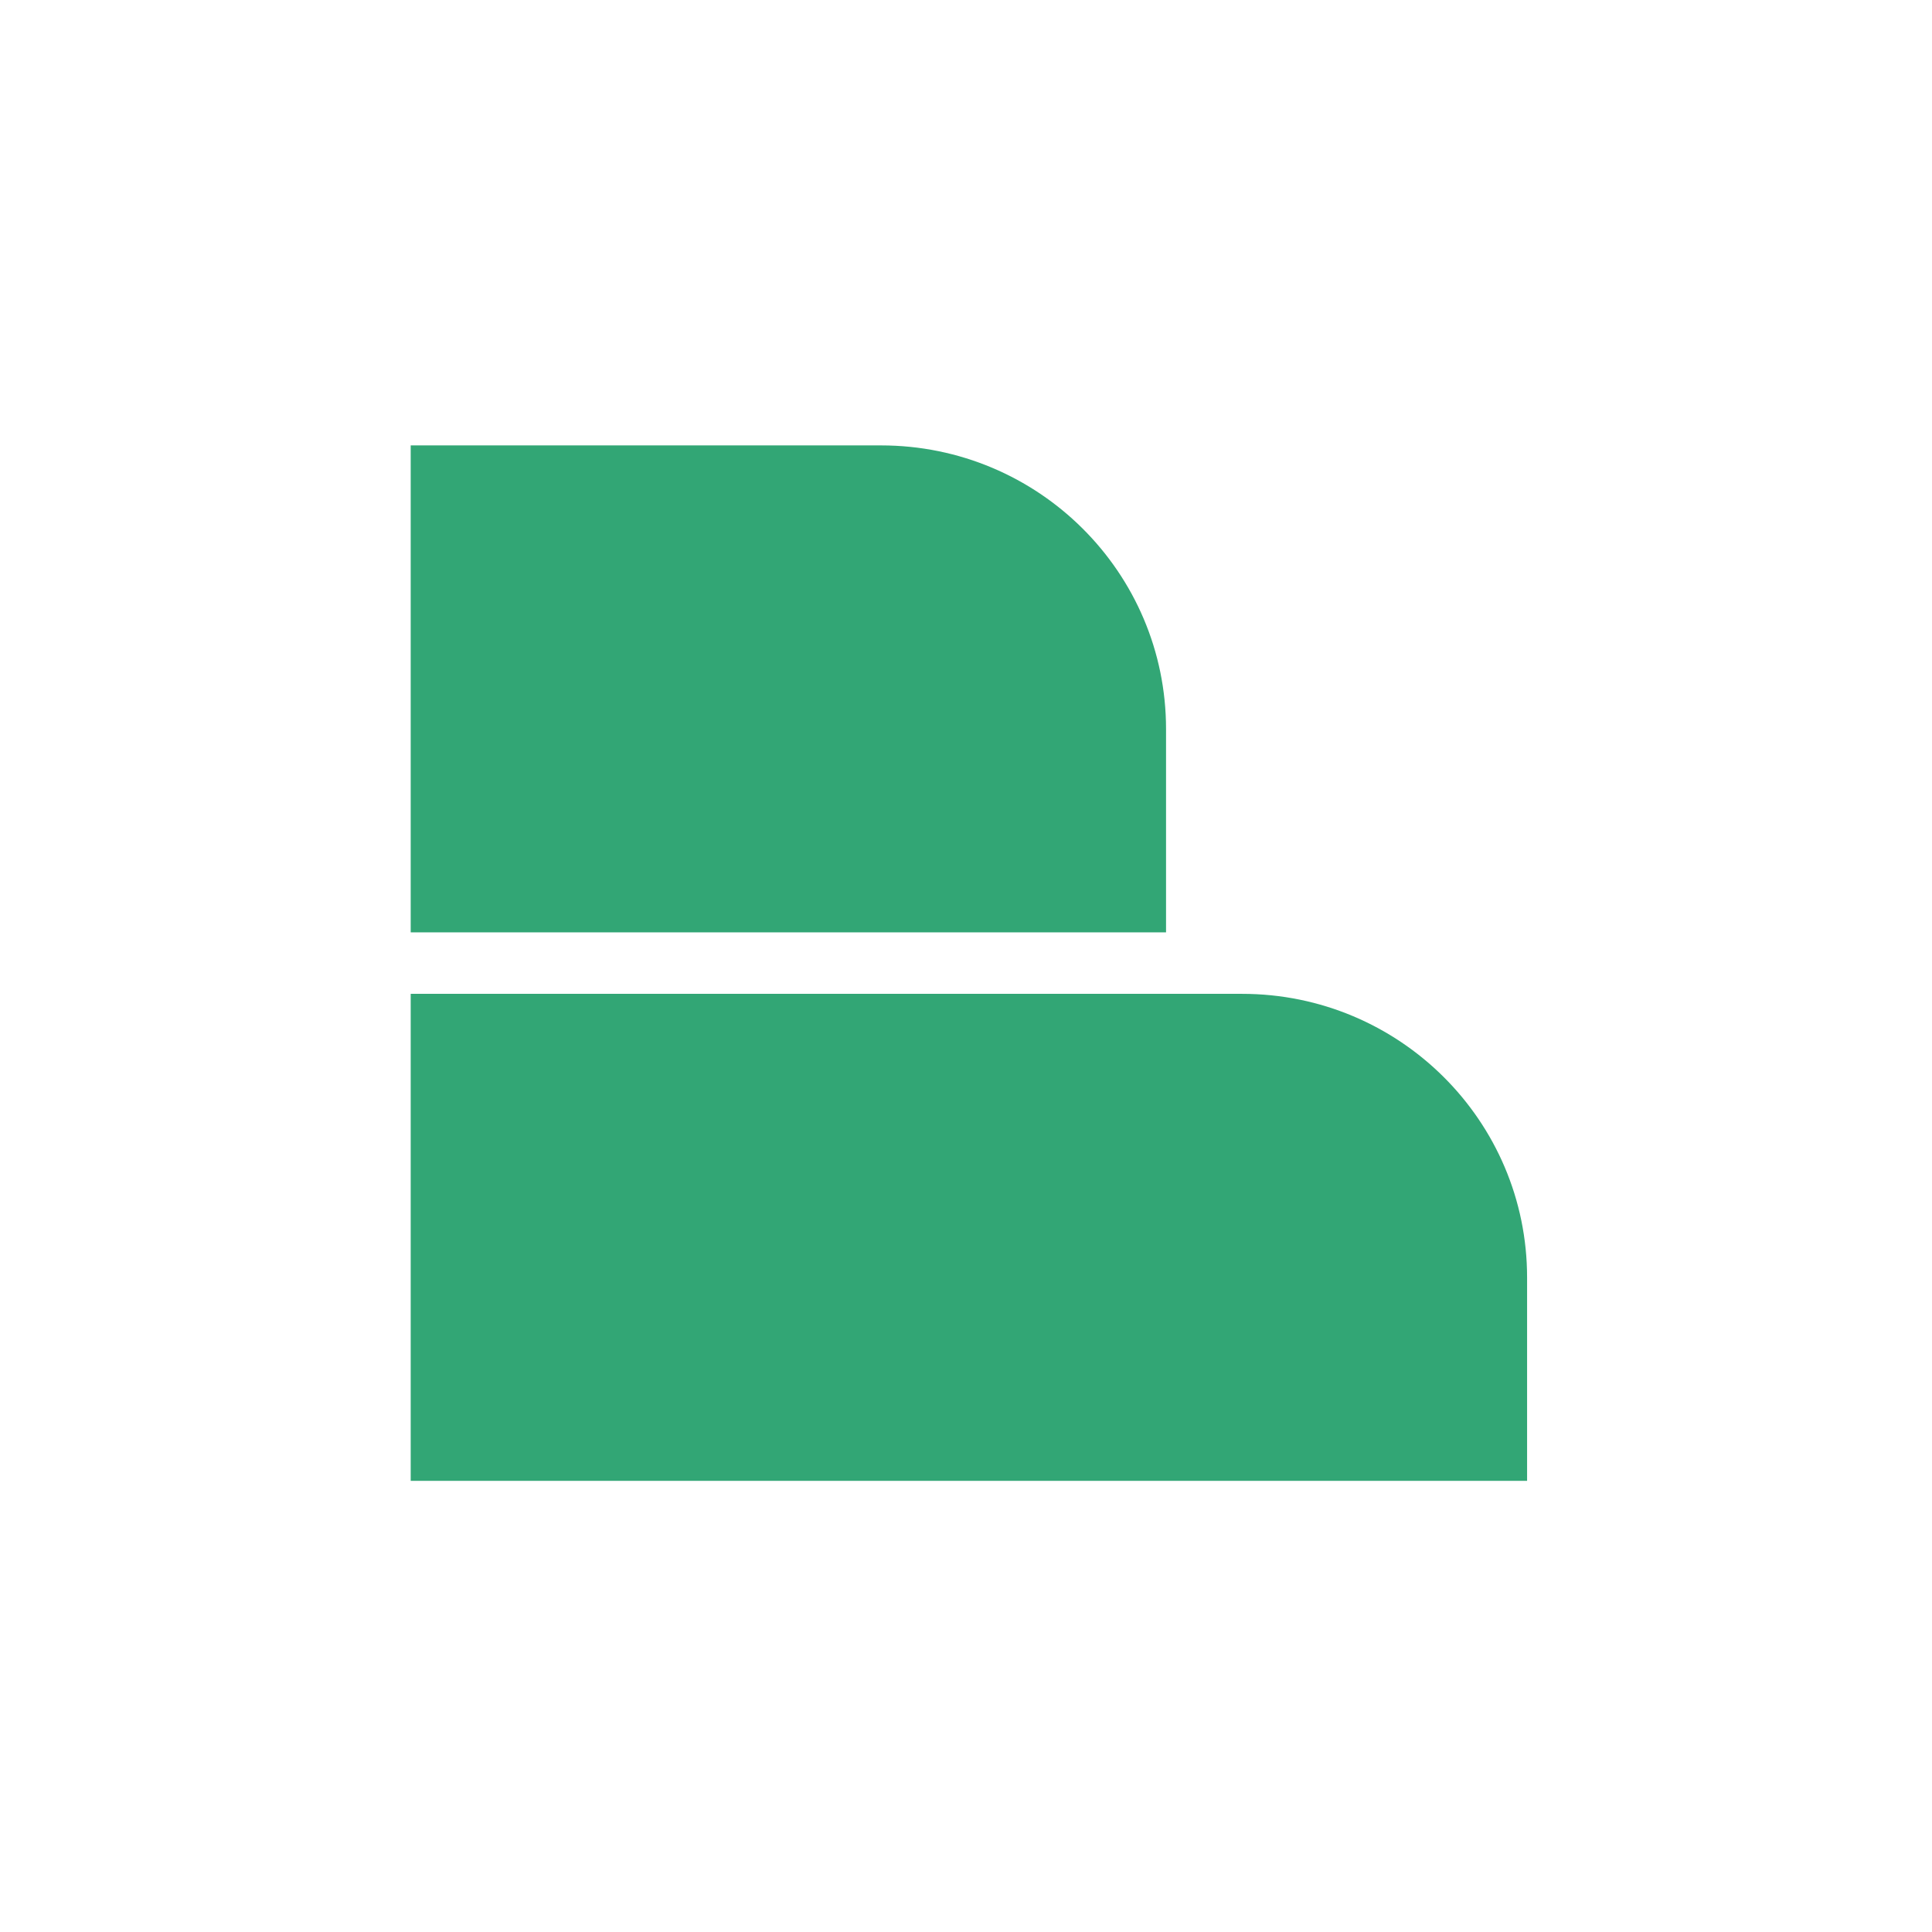 <svg viewBox="-42 -42 334 334" xmlns="http://www.w3.org/2000/svg" width="48" height="48" fill="none"><path fill="#32A675" d="M29 129.813h143.723c27.215 0 49.277 21.956 49.277 49.041V214H29v-84.187ZM29 35h81.306c27.215 0 49.277 21.956 49.277 49.041v35.146H29V35Z"/></svg>